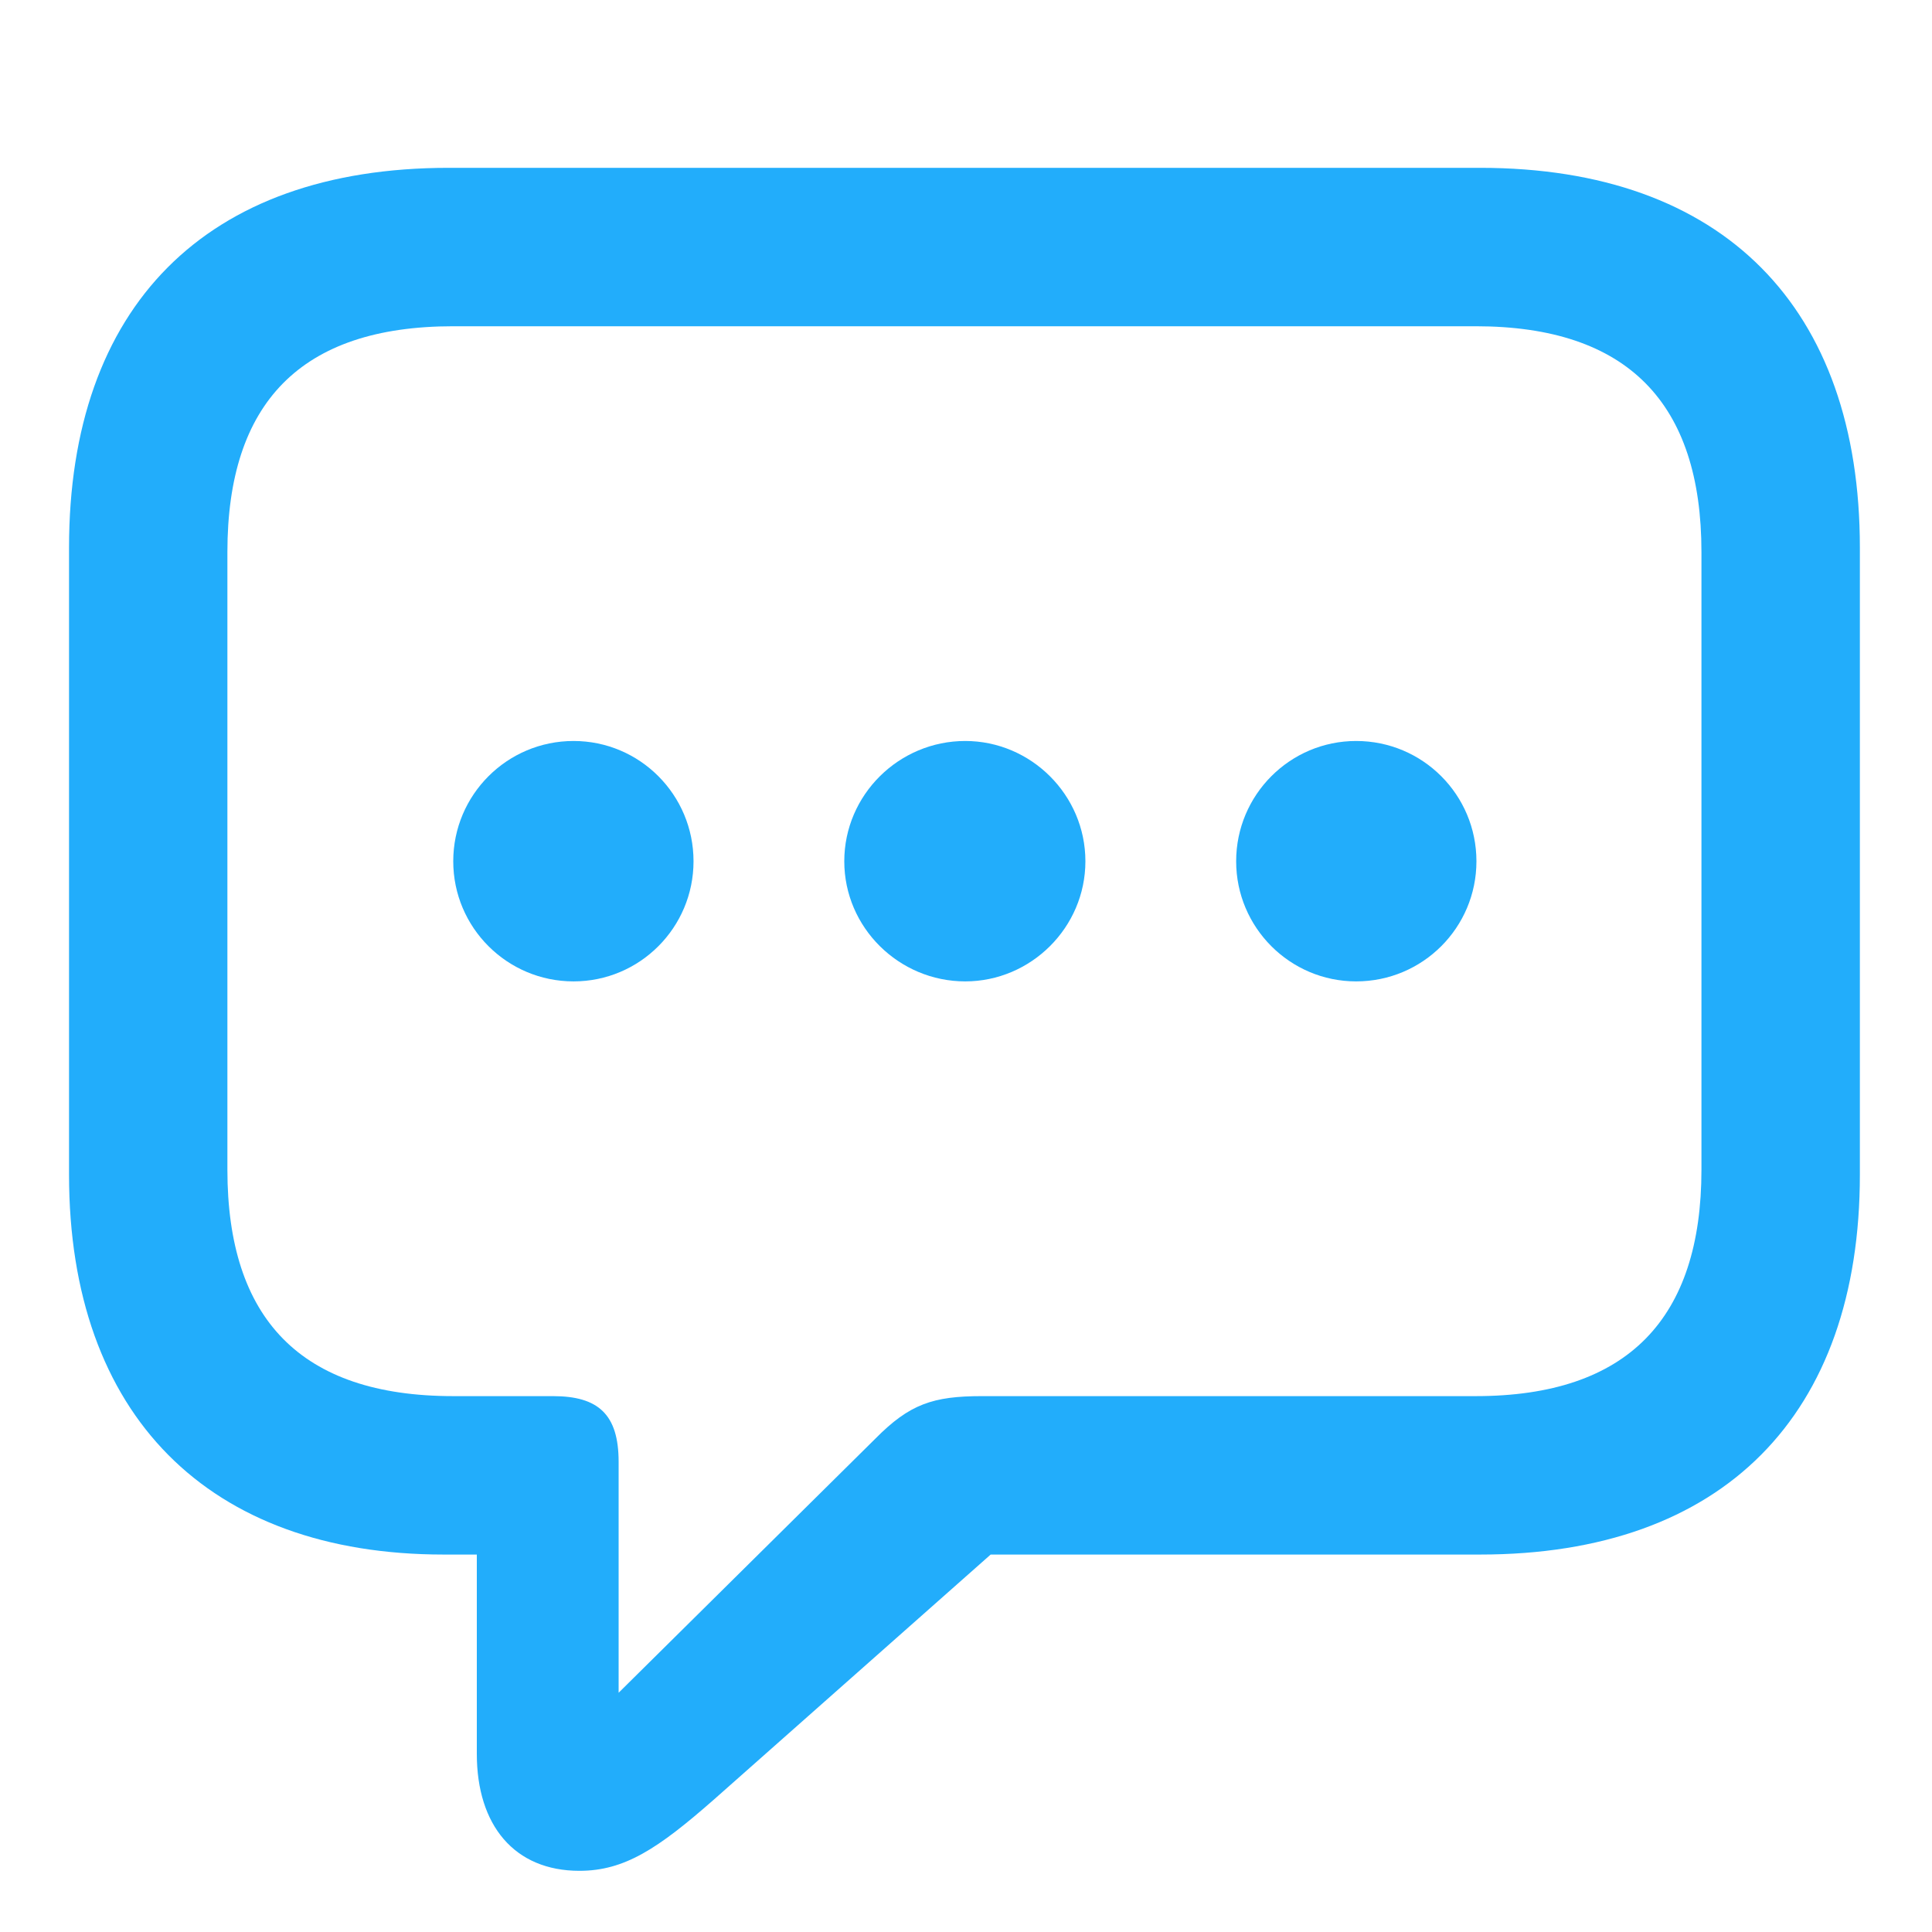 <?xml version="1.0" encoding="UTF-8"?> <svg xmlns="http://www.w3.org/2000/svg" width="30" height="30" viewBox="0 0 30 30" fill="none"> <path d="M8.997 29.05C9.696 29.05 10.215 28.708 11.085 27.944L15.383 24.139H22.983C26.763 24.139 28.88 21.968 28.88 18.241V8.504C28.88 4.778 26.763 2.606 22.983 2.606H6.967C3.189 2.606 1.072 4.767 1.072 8.504V18.241C1.072 21.978 3.241 24.139 6.888 24.139H7.404V27.234C7.404 28.343 7.987 29.05 8.997 29.05ZM9.606 26.285V22.7C9.606 21.963 9.291 21.679 8.586 21.679H7.037C4.663 21.679 3.531 20.472 3.531 18.163V8.572C3.531 6.263 4.663 5.066 7.037 5.066H22.915C25.278 5.066 26.42 6.263 26.42 8.572V18.163C26.42 20.472 25.278 21.679 22.915 21.679H15.249C14.487 21.679 14.124 21.802 13.593 22.339L9.606 26.285Z" fill="#22ADFB"></path> <path d="M8.906 15.239C9.936 15.239 10.769 14.402 10.769 13.374C10.769 12.343 9.936 11.506 8.906 11.506C7.874 11.506 7.038 12.343 7.038 13.374C7.038 14.402 7.874 15.239 8.906 15.239Z" fill="#22ADFB"></path> <path d="M14.988 15.239C16.008 15.239 16.854 14.402 16.854 13.374C16.854 12.343 16.008 11.506 14.988 11.506C13.958 11.506 13.11 12.343 13.11 13.374C13.11 14.402 13.958 15.239 14.988 15.239Z" fill="#22ADFB"></path> <path d="M21.058 15.239C22.093 15.239 22.926 14.402 22.926 13.374C22.926 12.343 22.093 11.506 21.058 11.506C20.03 11.506 19.195 12.343 19.195 13.374C19.195 14.402 20.03 15.239 21.058 15.239Z" fill="#22ADFB"></path> </svg> 